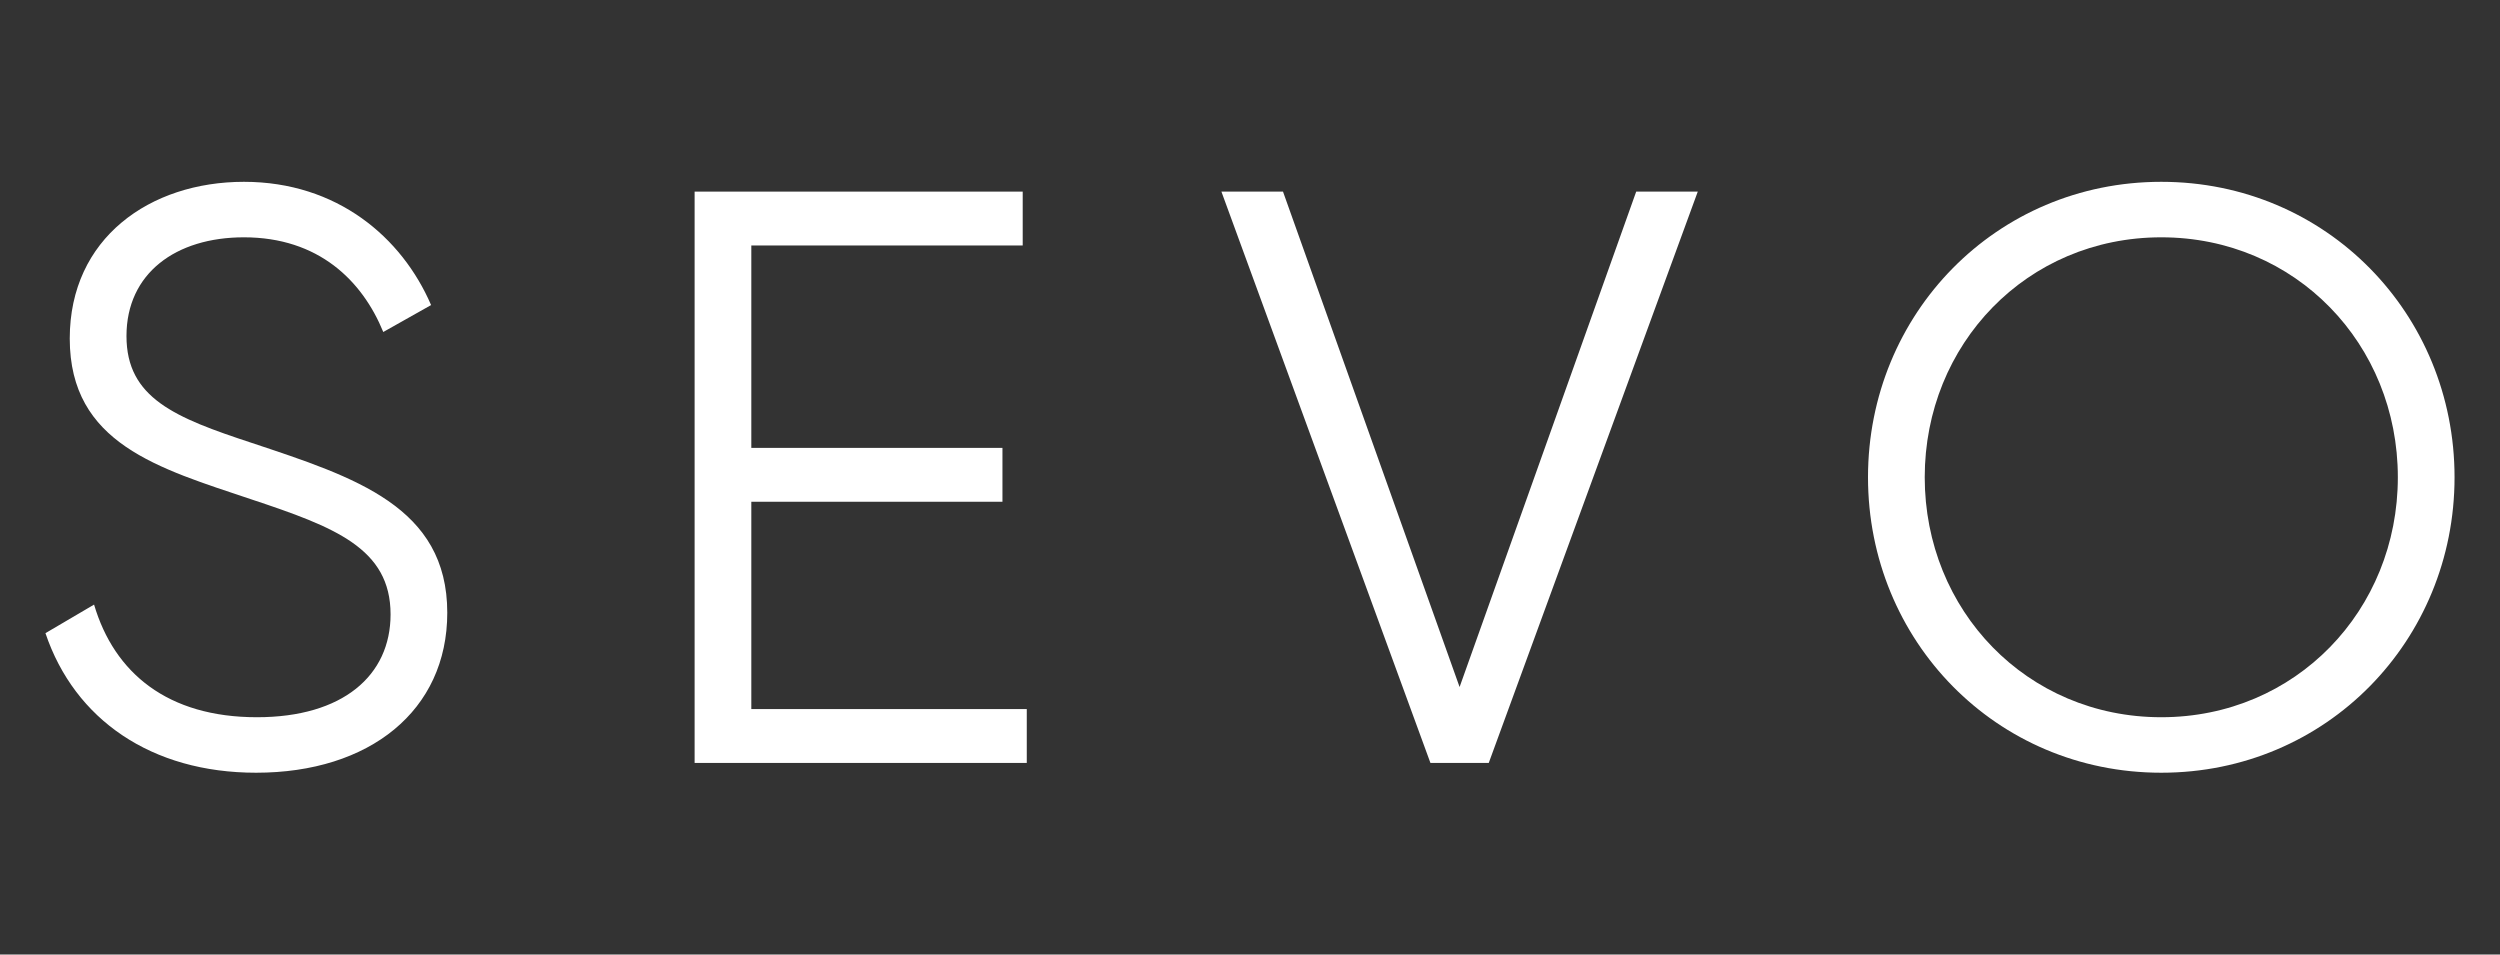<?xml version="1.0" encoding="UTF-8"?> <svg xmlns="http://www.w3.org/2000/svg" width="110" height="42" viewBox="0 0 110 42" fill="none"><rect x="0" y="0" width="110" height="42" fill="#333333" stroke="none"/><path d="M11.268 34C16.258 34 19.68 31.271 19.68 26.961C19.68 22.293 15.617 21 11.09 19.492C7.703 18.378 5.565 17.517 5.565 14.787C5.565 12.022 7.739 10.442 10.733 10.442C14.013 10.442 15.938 12.345 16.864 14.608L18.968 13.423C17.684 10.442 14.833 8 10.733 8C6.598 8 3.069 10.478 3.069 14.895C3.069 19.528 6.99 20.605 11.054 21.97C14.726 23.191 17.185 24.124 17.185 27.033C17.185 29.727 15.082 31.558 11.304 31.558C7.383 31.558 5.03 29.619 4.139 26.602L2 27.859C3.283 31.666 6.67 34 11.268 34Z" fill="white"></path><path d="M33.058 31.199V22.077H44.108V19.707H33.058V10.801H44.999V8.431H30.563V33.569H45.178V31.199H33.058Z" fill="white"></path><path d="M62.939 33.569H65.505L74.702 8.431H71.993L64.222 30.229L56.452 8.431H53.742L62.939 33.569Z" fill="white"></path><path d="M95.096 34C102.368 34 108 28.182 108 21C108 13.818 102.368 8 95.096 8C87.824 8 82.192 13.818 82.192 21C82.192 28.182 87.824 34 95.096 34ZM95.096 31.558C89.179 31.558 84.688 26.854 84.688 21C84.688 15.146 89.179 10.442 95.096 10.442C101.013 10.442 105.505 15.146 105.505 21C105.505 26.854 101.013 31.558 95.096 31.558Z" fill="white"></path></svg> 